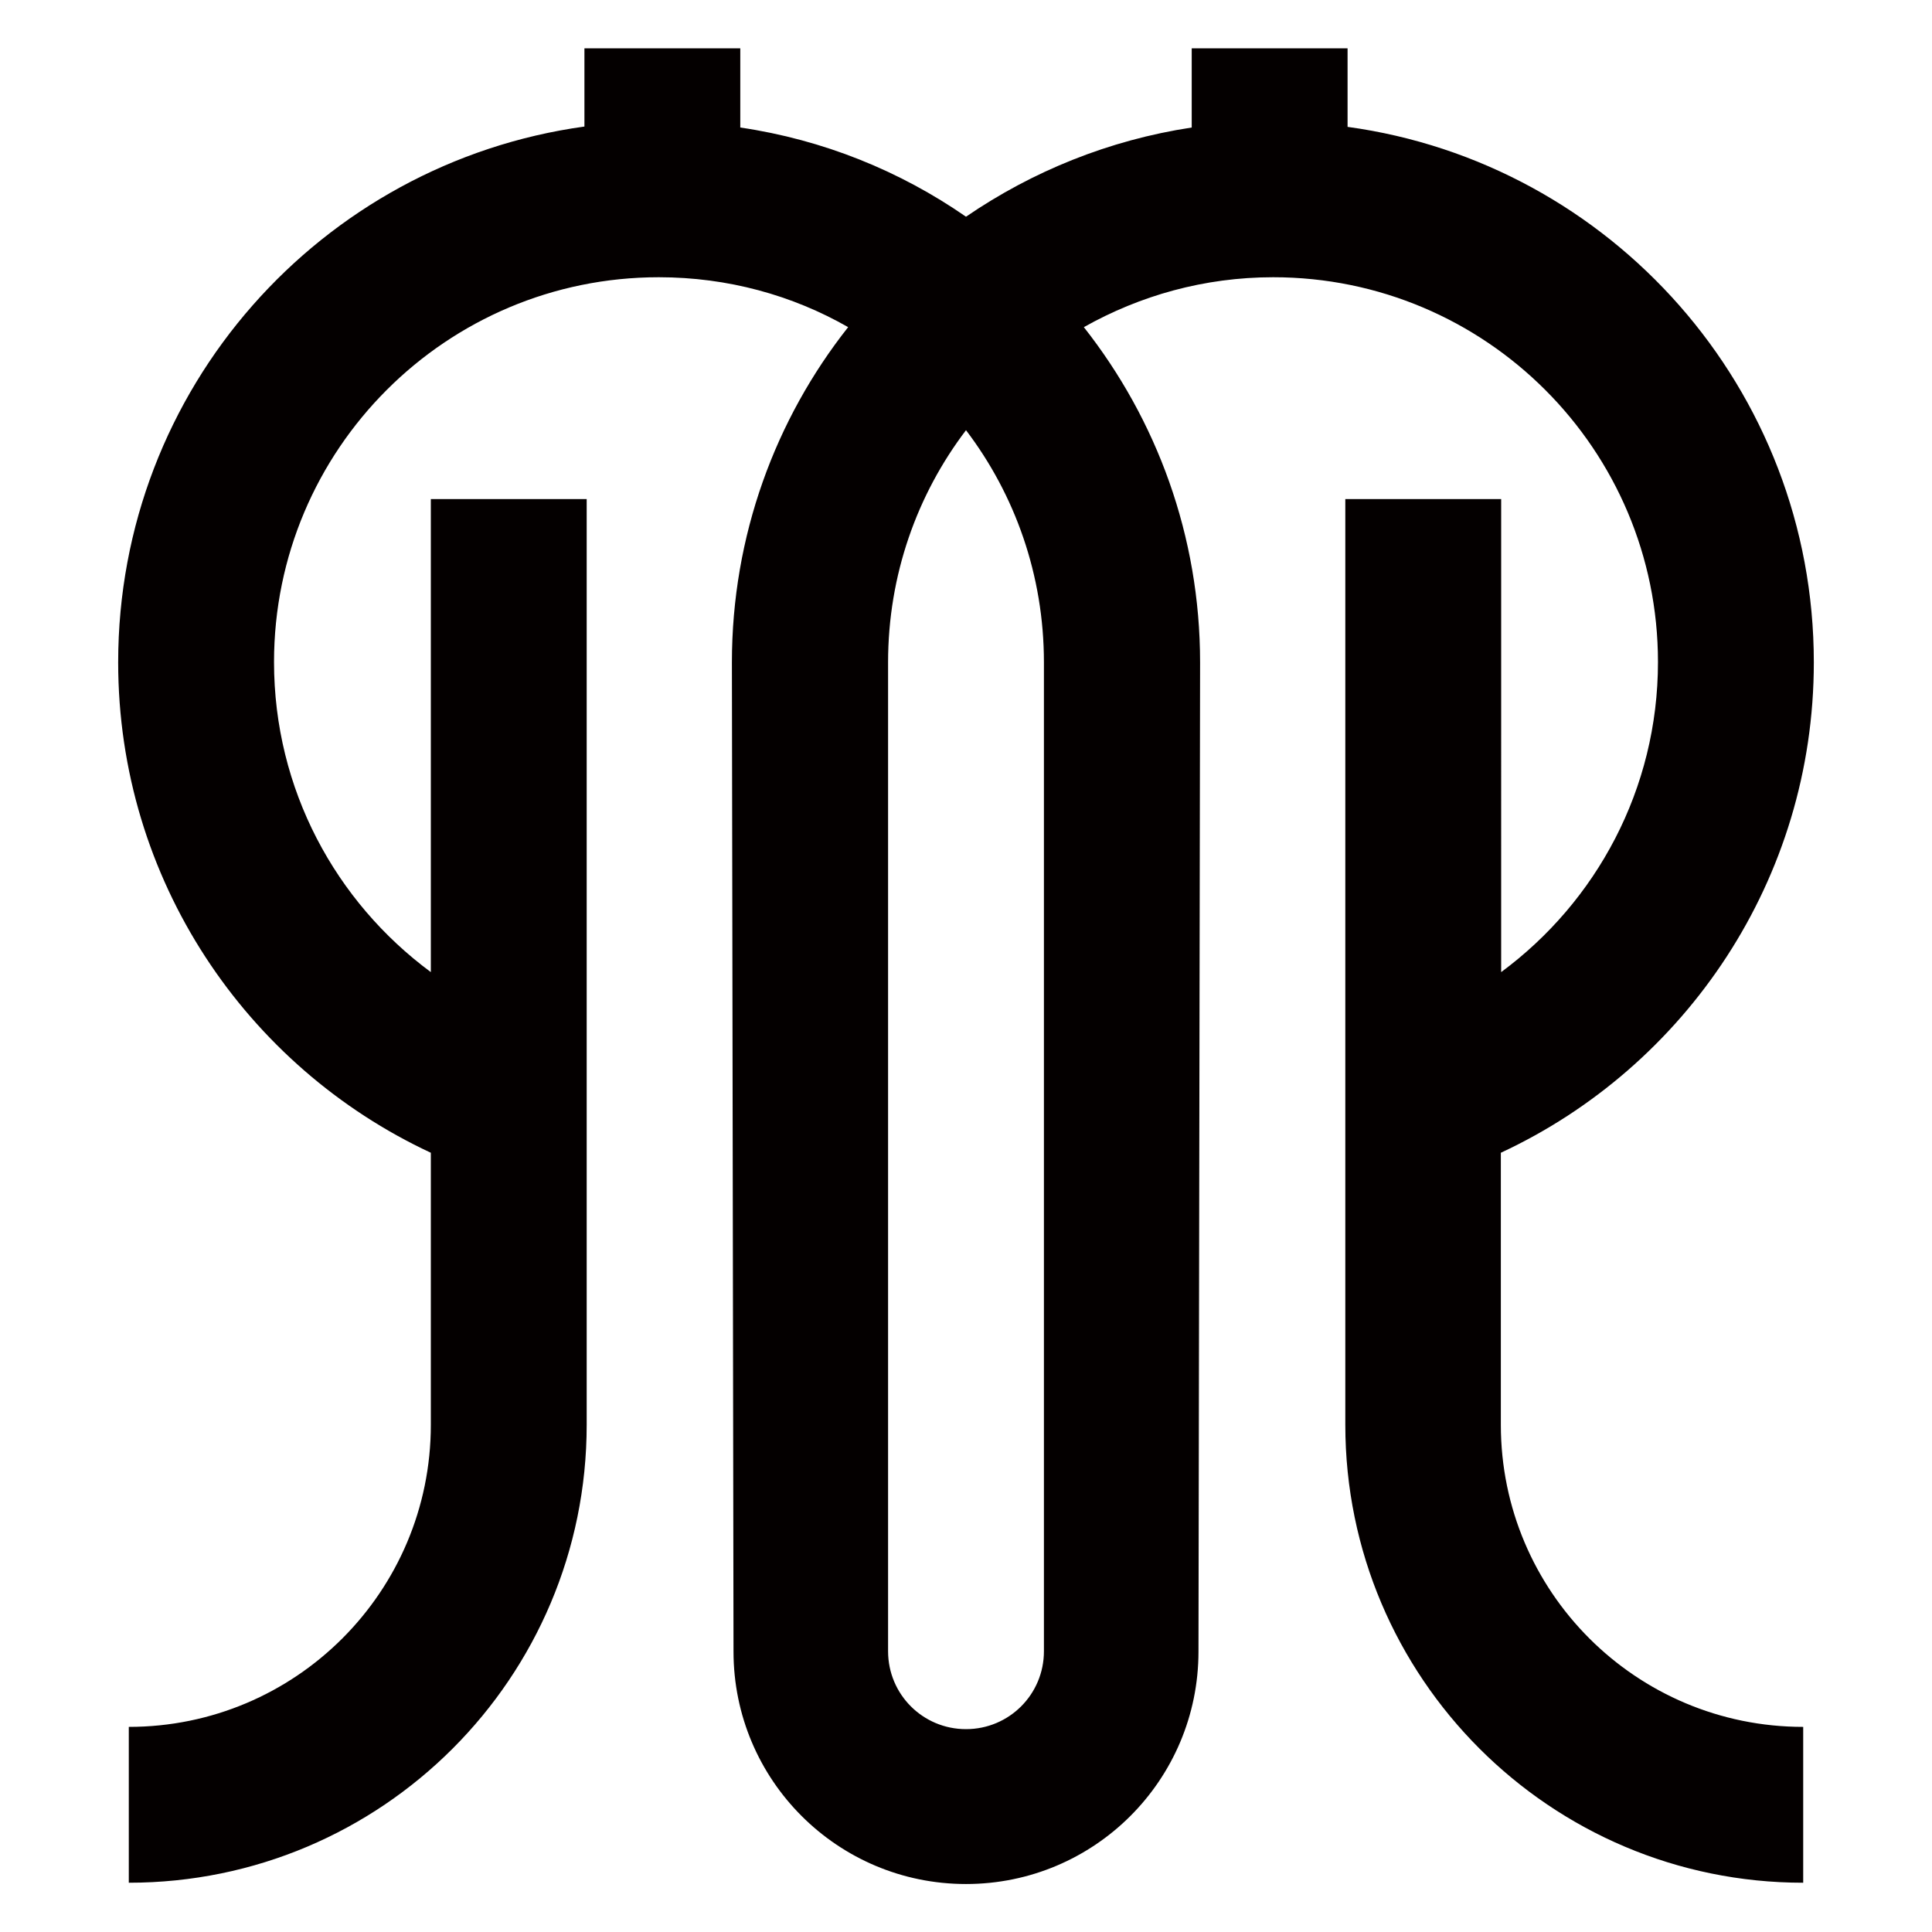 <?xml version="1.0" encoding="utf-8"?>
<!-- Generator: Adobe Illustrator 20.0.0, SVG Export Plug-In . SVG Version: 6.00 Build 0)  -->
<!DOCTYPE svg PUBLIC "-//W3C//DTD SVG 1.1//EN" "http://www.w3.org/Graphics/SVG/1.1/DTD/svg11.dtd">
<svg version="1.1" id="レイヤー_1" xmlns="http://www.w3.org/2000/svg" xmlns:xlink="http://www.w3.org/1999/xlink" x="0px"
	 y="0px" viewBox="0 0 600 600" style="enable-background:new 0 0 600 600;" xml:space="preserve">
<style type="text/css">
	.st0{fill:#040000;}
</style>
<g>
	<path class="st0" d="M466.1,442.5V358c57.4-26.7,97.2-84.9,97.2-152.3c0-84.9-63-155.1-144.8-166.3V15h-48.4v24.6
		c-25.7,3.9-49.5,13.6-70.1,27.7c-20.5-14.2-44.3-23.9-70.1-27.7V15h-48.4v24.3C99.7,50.6,36.7,120.7,36.7,205.7
		c0,67.5,39.8,125.6,97.1,152.3v84.5c0,51.8-42,93.8-93.8,93.8v48.4c78.6,0,142.2-63.7,142.2-142.2V155h-48.4v146.9
		c-29.5-21.8-48.7-56.7-48.7-96.3c0-66,53.5-119.5,119.5-119.5c21.4,0,41.5,5.6,58.8,15.5c-22.6,28.6-36.1,64.8-36.1,104.1
		l0.5,307.2c0,39.9,32.3,72.2,72.2,72.2c39.9,0,72.2-32.3,72.2-72.2l0.5-307.2c0-39.3-13.5-75.4-36.1-104.1
		c17.4-9.8,37.4-15.5,58.8-15.5c66,0,119.5,53.5,119.5,119.5c0,39.5-19.2,74.5-48.7,96.3V155h-48.4v287.5
		c0,78.5,63.7,142.2,142.2,142.2v-48.4C508.1,536.3,466.1,494.3,466.1,442.5z M324.2,512.8c0,13.4-10.8,24.2-24.2,24.2
		s-24.2-10.8-24.2-24.2V205.7c0-27.1,9-52.1,24.2-72.1c15.2,20,24.2,45,24.2,72.1V512.8z"/>
</g>
</svg>

